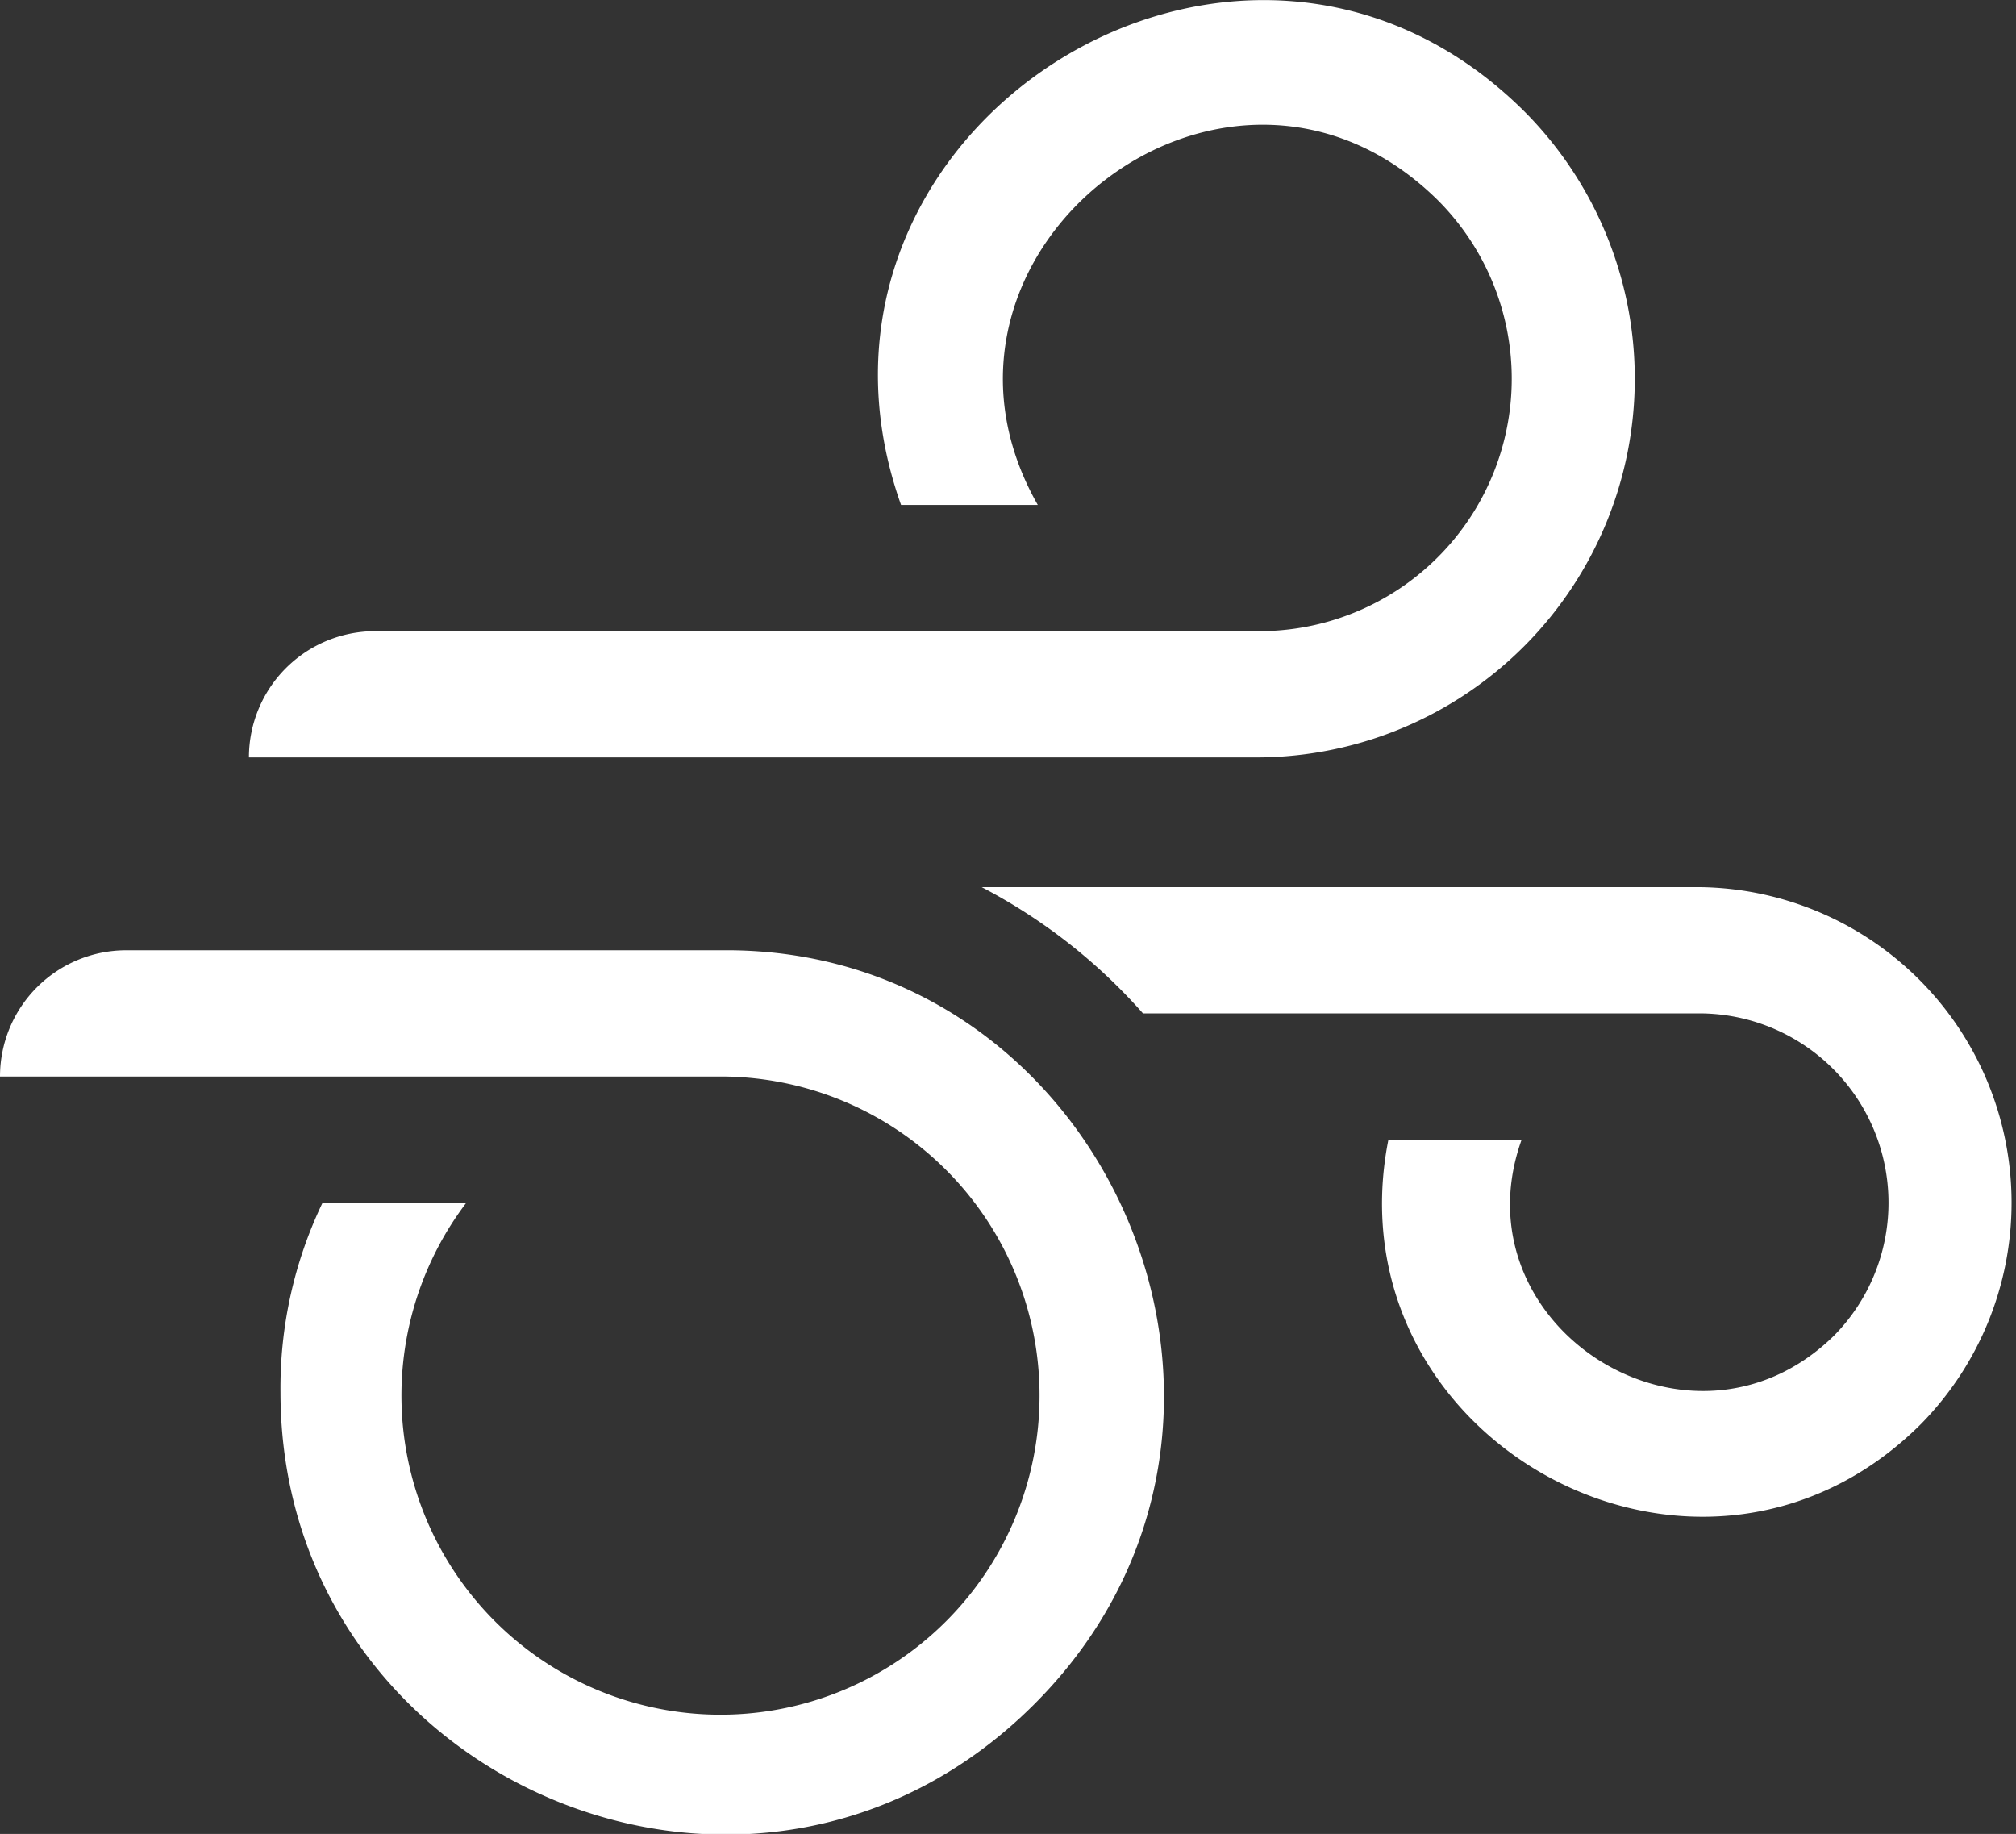 <svg xmlns="http://www.w3.org/2000/svg" viewBox="0 0 57.5 52.3"><rect x="0" y="0" width="57.5" height="52.3" fill="#333333" stroke="none"/><defs><style>.cls-1{fill:#fff;}</style></defs><g id="Layer_2" data-name="Layer 2"><g id="icons"><path class="cls-1" d="M7.1,21.6A3.6,3.6,0,0,1,10.7,18H35.9A7.2,7.2,0,0,0,41,5.7C35-.2,25.5,7.2,29.6,14.4H25.7C21.9,3.7,35.4-4.9,43.5,3.2a10.8,10.8,0,0,1-7.6,18.4ZM0,30.7a3.6,3.6,0,0,1,3.6-3.6h17c11-.1,16.9,13.5,8.9,21.5S8,50.8,8,39.7a12.2,12.2,0,0,1,1.2-5.4h4.1a9.1,9.1,0,1,0,7.3-3.6Zm28-5.4H48.5a9,9,0,0,1,6.3,15.3c-6.3,6.3-16.9.5-15.2-8.1h3.8c-1.9,5.3,4.8,9.6,8.9,5.6a5.4,5.4,0,0,0-3.9-9.2H32.6A16,16,0,0,0,28,25.3Z"/></g></g></svg>